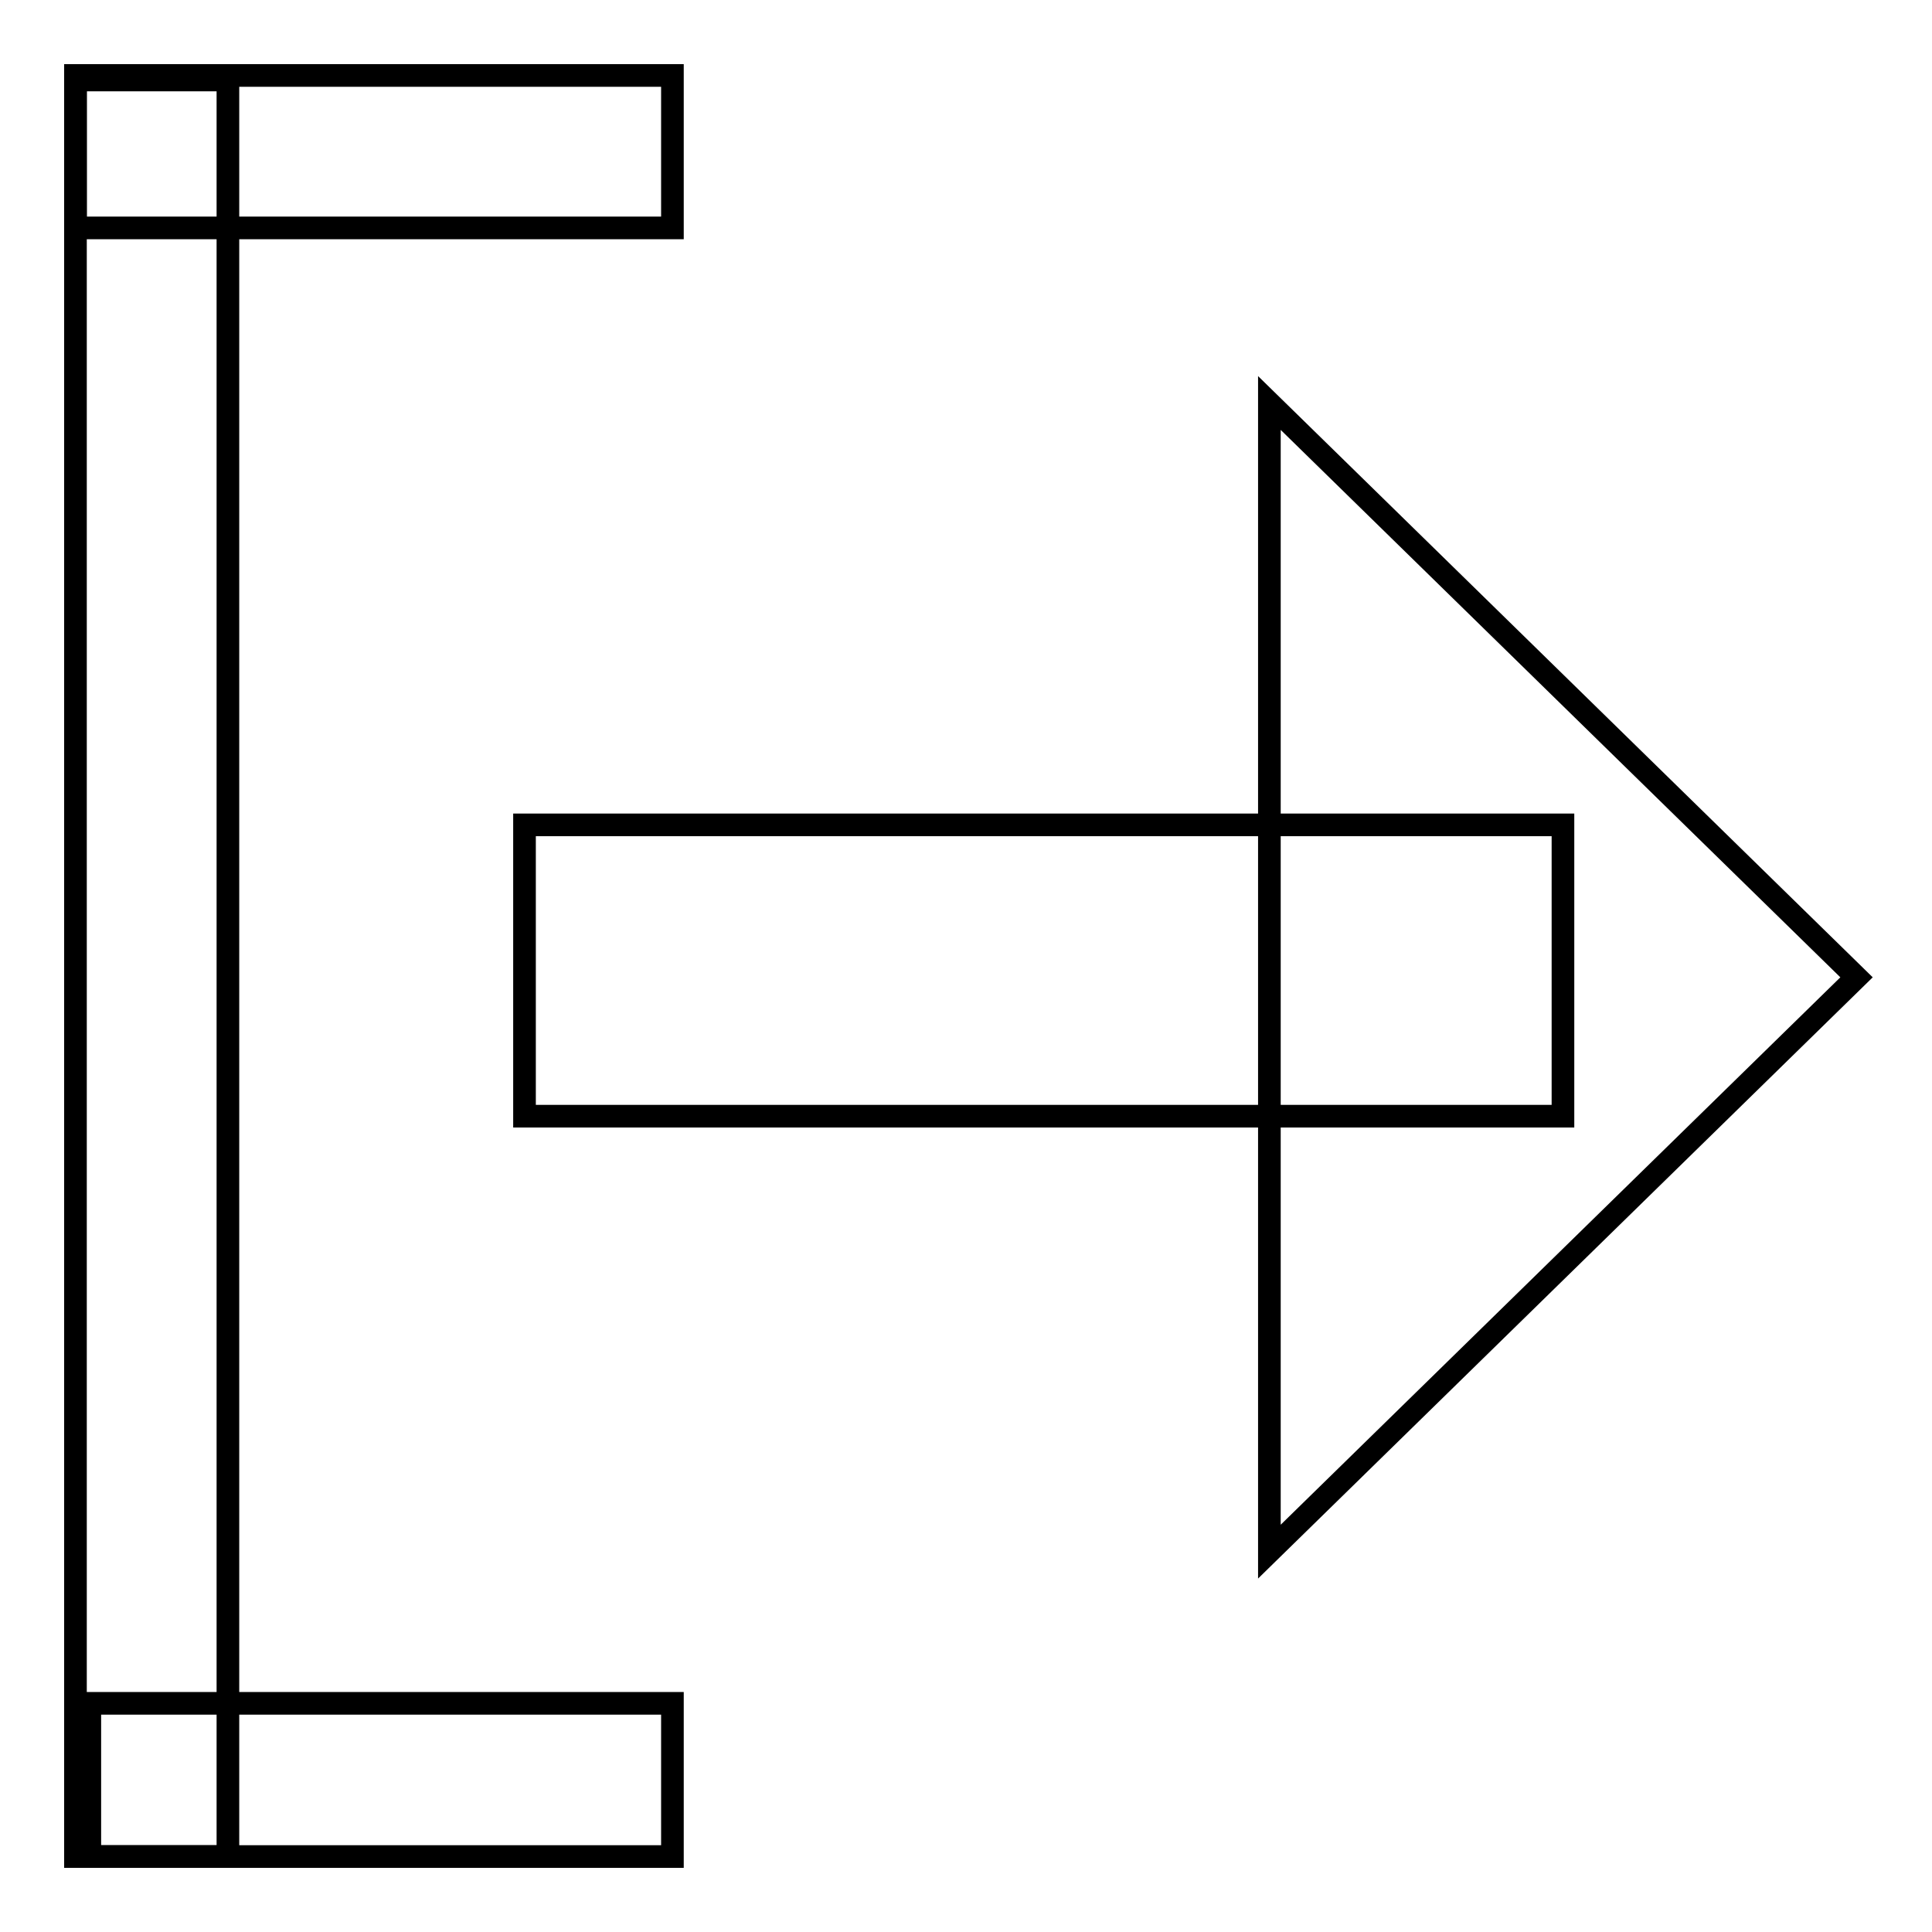 <?xml version="1.0" encoding="utf-8"?>
<!-- Svg Vector Icons : http://www.onlinewebfonts.com/icon -->
<!DOCTYPE svg PUBLIC "-//W3C//DTD SVG 1.1//EN" "http://www.w3.org/Graphics/SVG/1.1/DTD/svg11.dtd">
<svg version="1.1" xmlns="http://www.w3.org/2000/svg" xmlns:xlink="http://www.w3.org/1999/xlink" x="0px" y="0px" viewBox="0 0 256 256" enable-background="new 0 0 256 256" xml:space="preserve">
<g><g><path stroke-width="3" fill-opacity="0" stroke="#000000"  d="M10,10.6h20.2V246H10V10.6L10,10.6z"/><path stroke-width="3" fill-opacity="0" stroke="#000000"  d="M11.9,225.7h77.2V246H11.9V225.7z"/><path stroke-width="3" fill-opacity="0" stroke="#000000"  d="M10,10h79.1v20.2H10V10z"/><path stroke-width="3" fill-opacity="0" stroke="#000000"  d="M69.5,109.3h137.6v38.6H69.5V109.3z"/><path stroke-width="3" fill-opacity="0" stroke="#000000"  d="M246,129.5l-77.8,76.1V53.4L246,129.5z"/></g></g>
</svg>